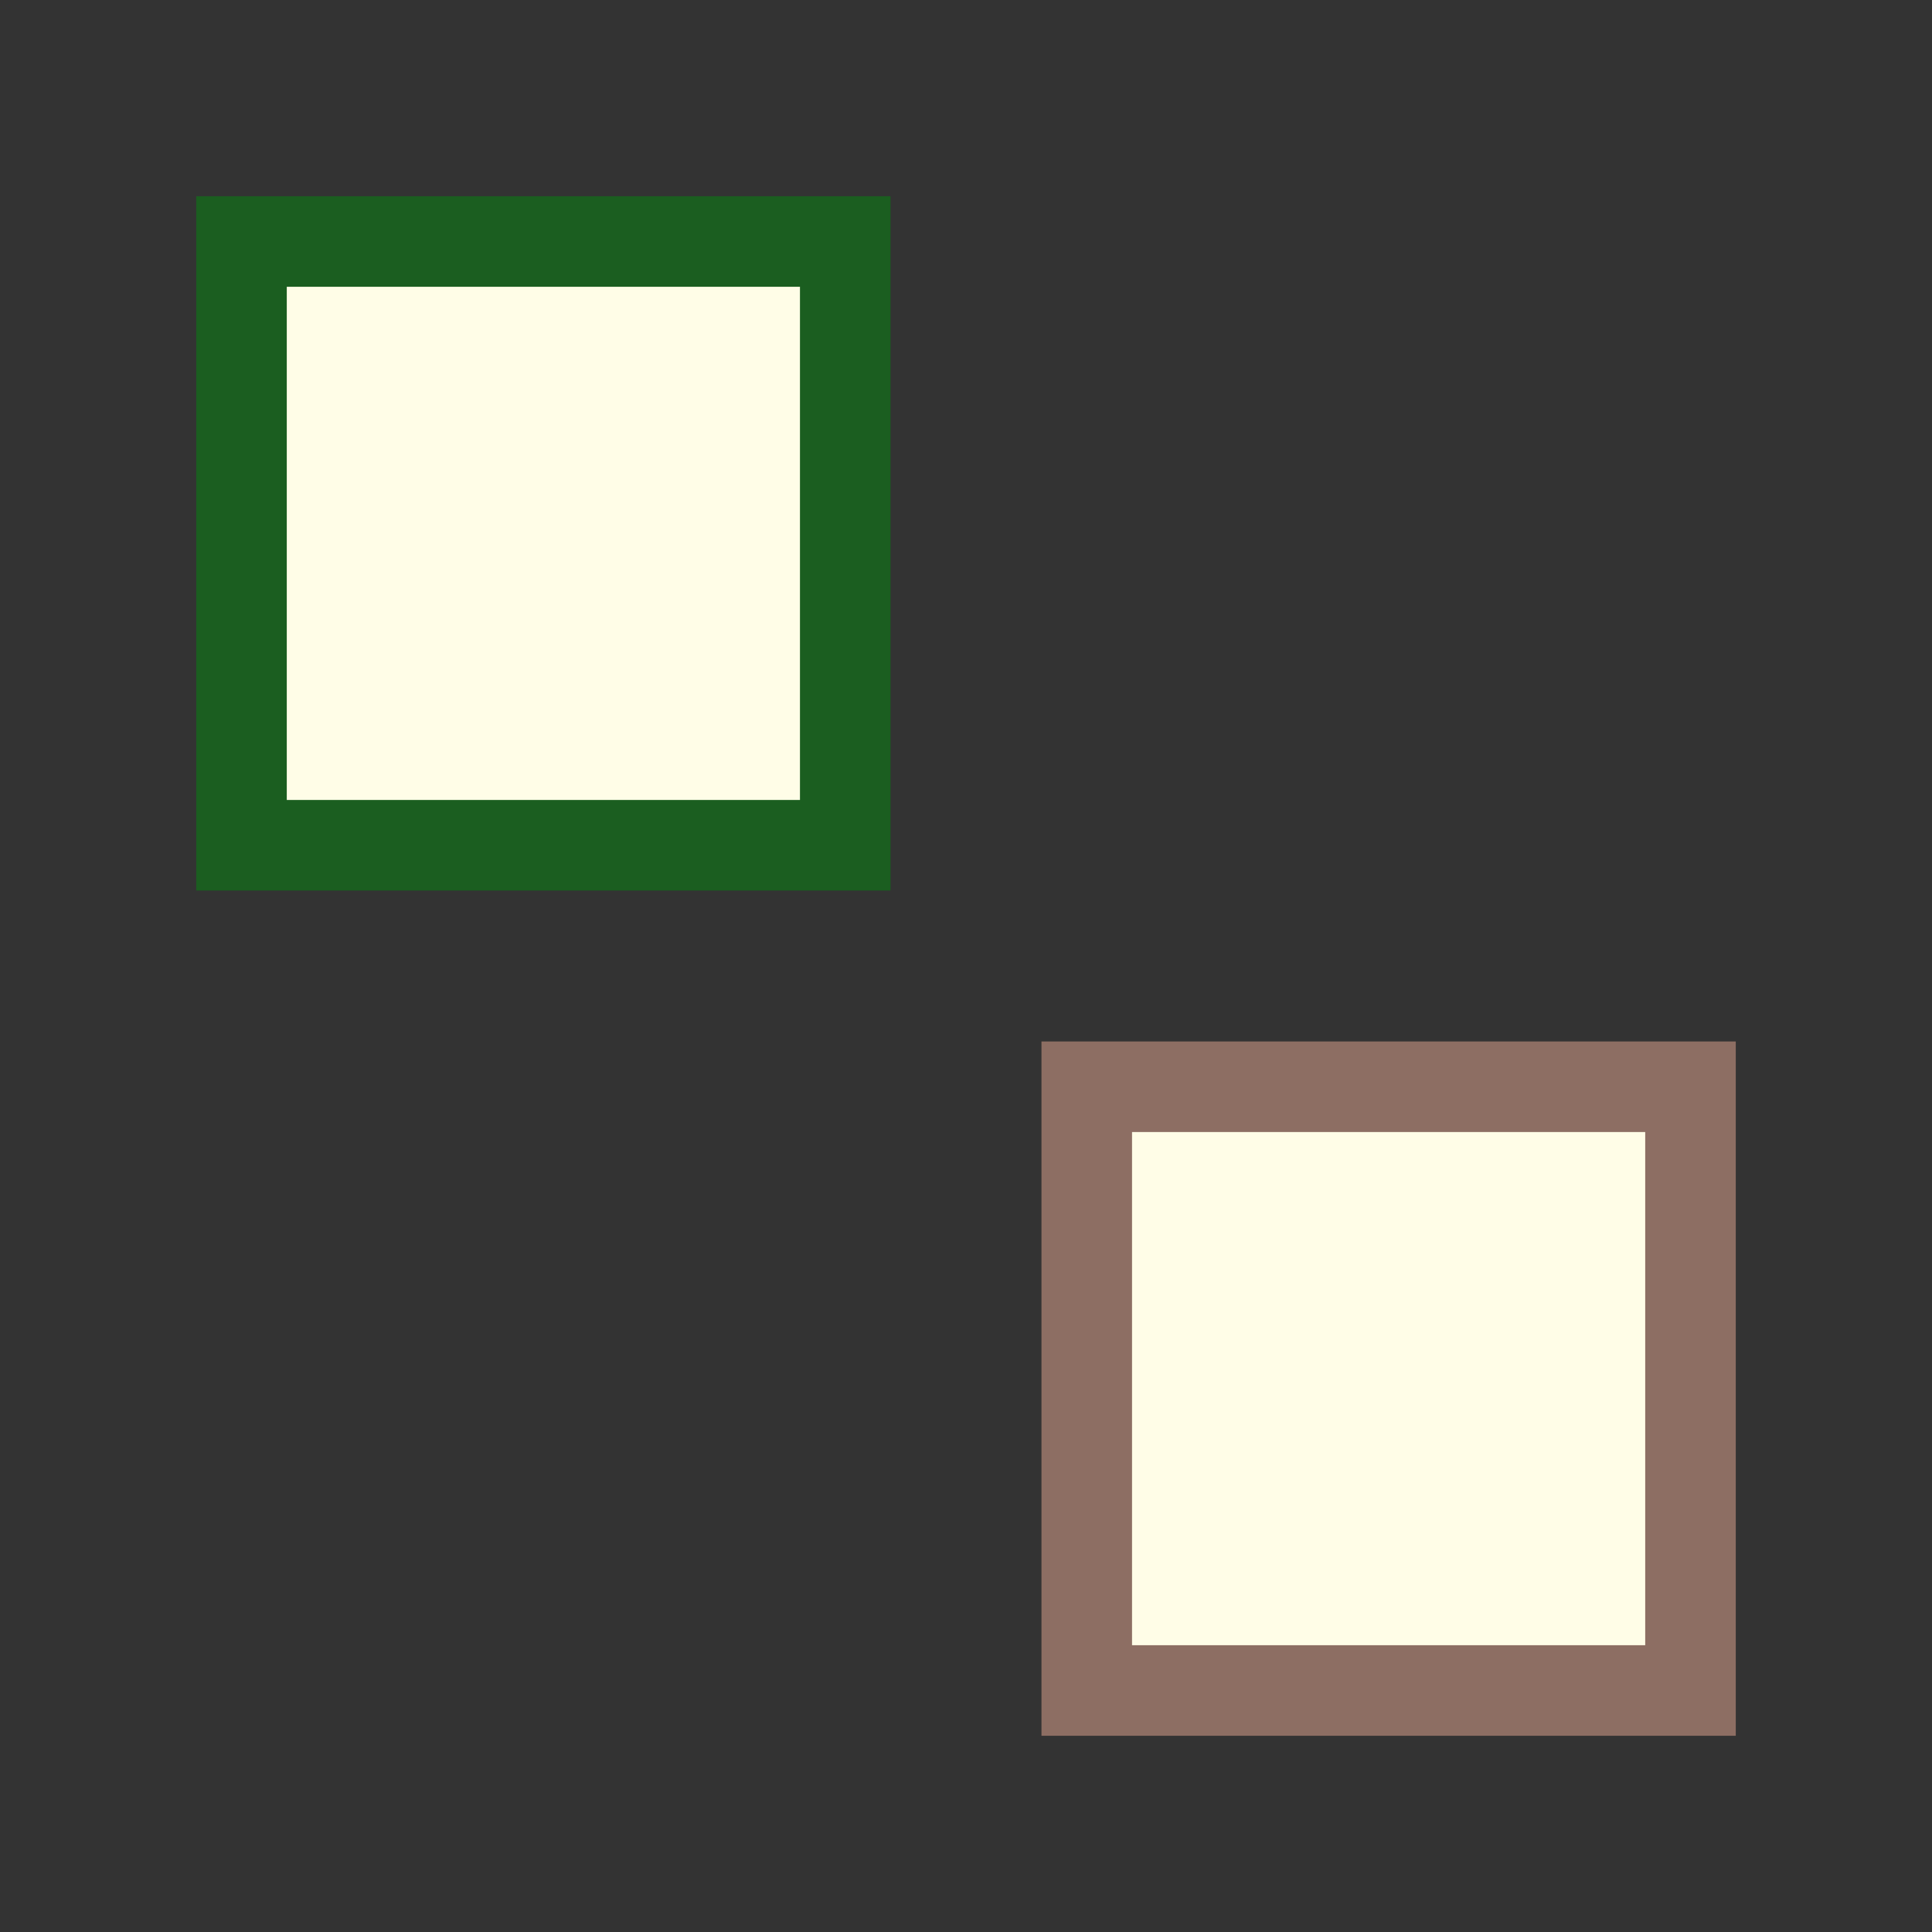 <?xml version="1.0" encoding="UTF-8"?>
<svg xmlns="http://www.w3.org/2000/svg" width="32" height="32" viewBox="0 0 32 32"><rect x="0" y="0" width="32" height="32" fill="#333333" stroke="none"/><rect x="4" y="4" width="10" height="10" fill="#FFFDE7" stroke="#1B5E20" stroke-width="1.5"/><rect x="18" y="18" width="10" height="10" fill="#FFFDE7" stroke="#8D6E63" stroke-width="1.5"/></svg>